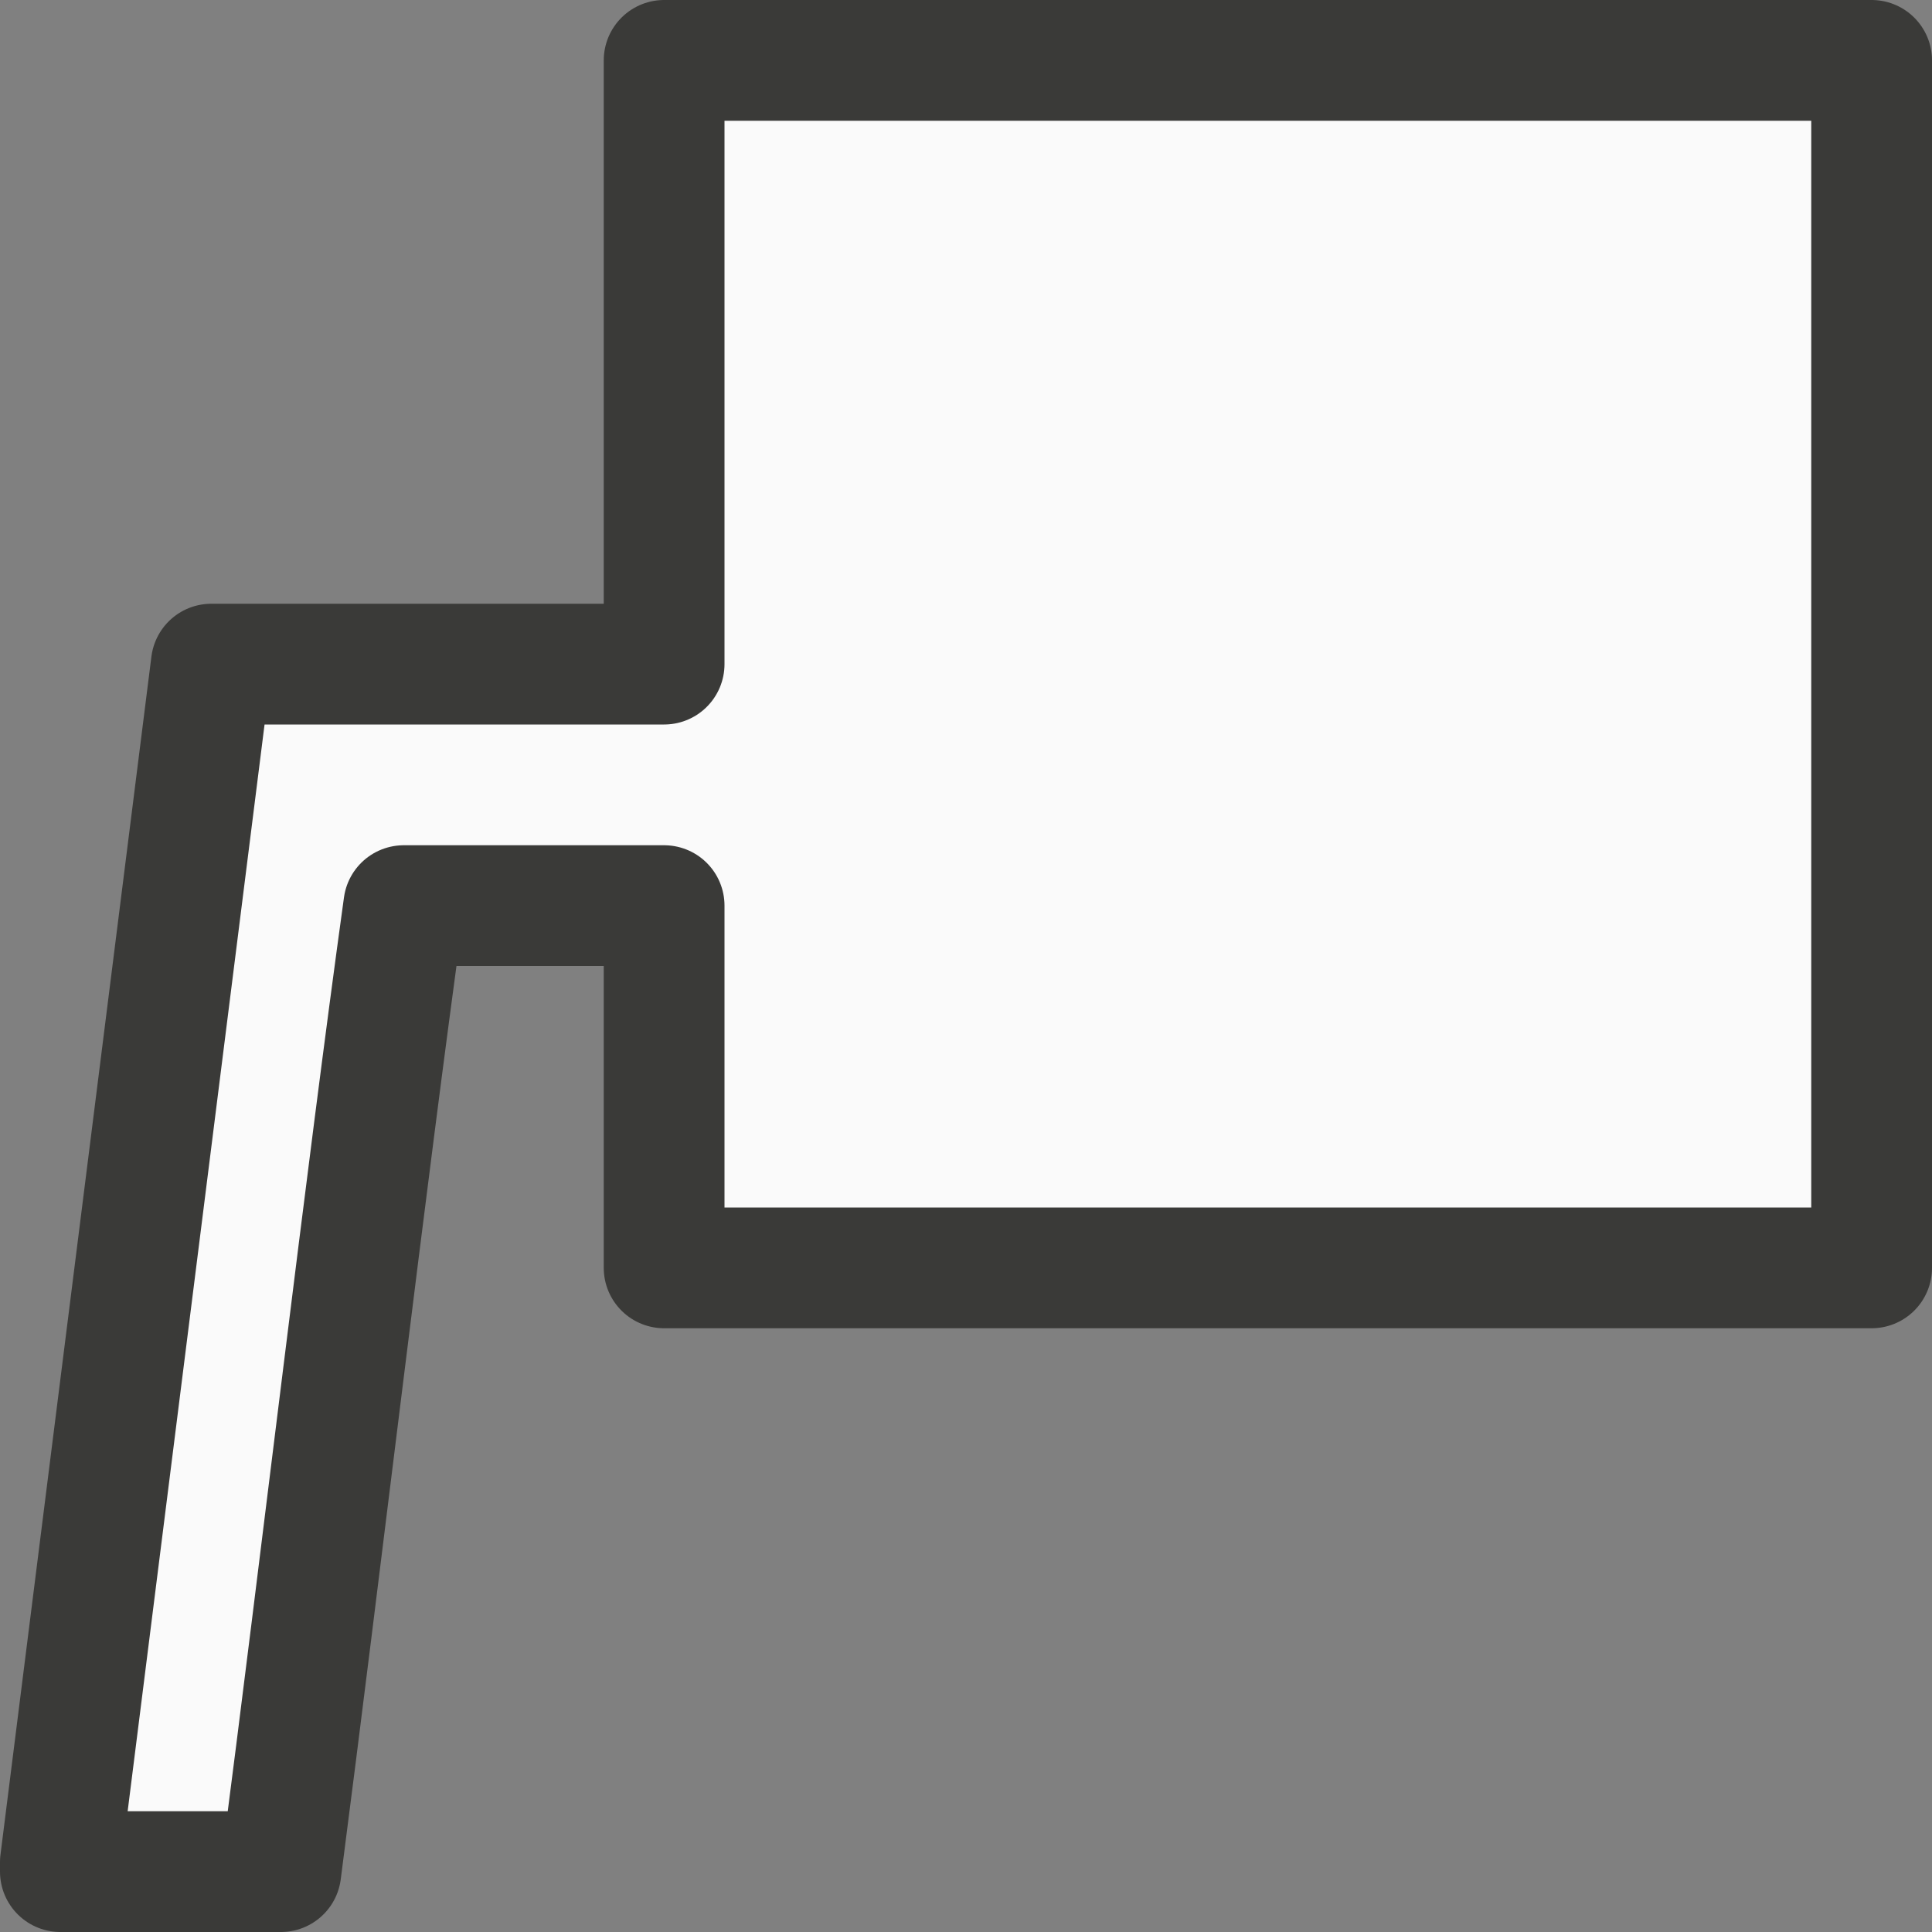 <svg viewBox="0 0 16 16" xmlns="http://www.w3.org/2000/svg"><rect x="0" y="0" width="16" height="16" fill="#808080" stroke="none"/>/&gt;<path d="m7 2h7v7h-7z" fill="none"/><g fill="#fafafa"><path d="m5.5.5v5c-1.25 0-2.5 0-3.75 0l-1.25 9.922v.078h1.826c.333-2.563.702-5.719 1.018-8h2.156v3h10v-10z" stroke="#3a3a38" stroke-linejoin="round"/><path d="m7 2h7v7h-7z"/></g></svg>
